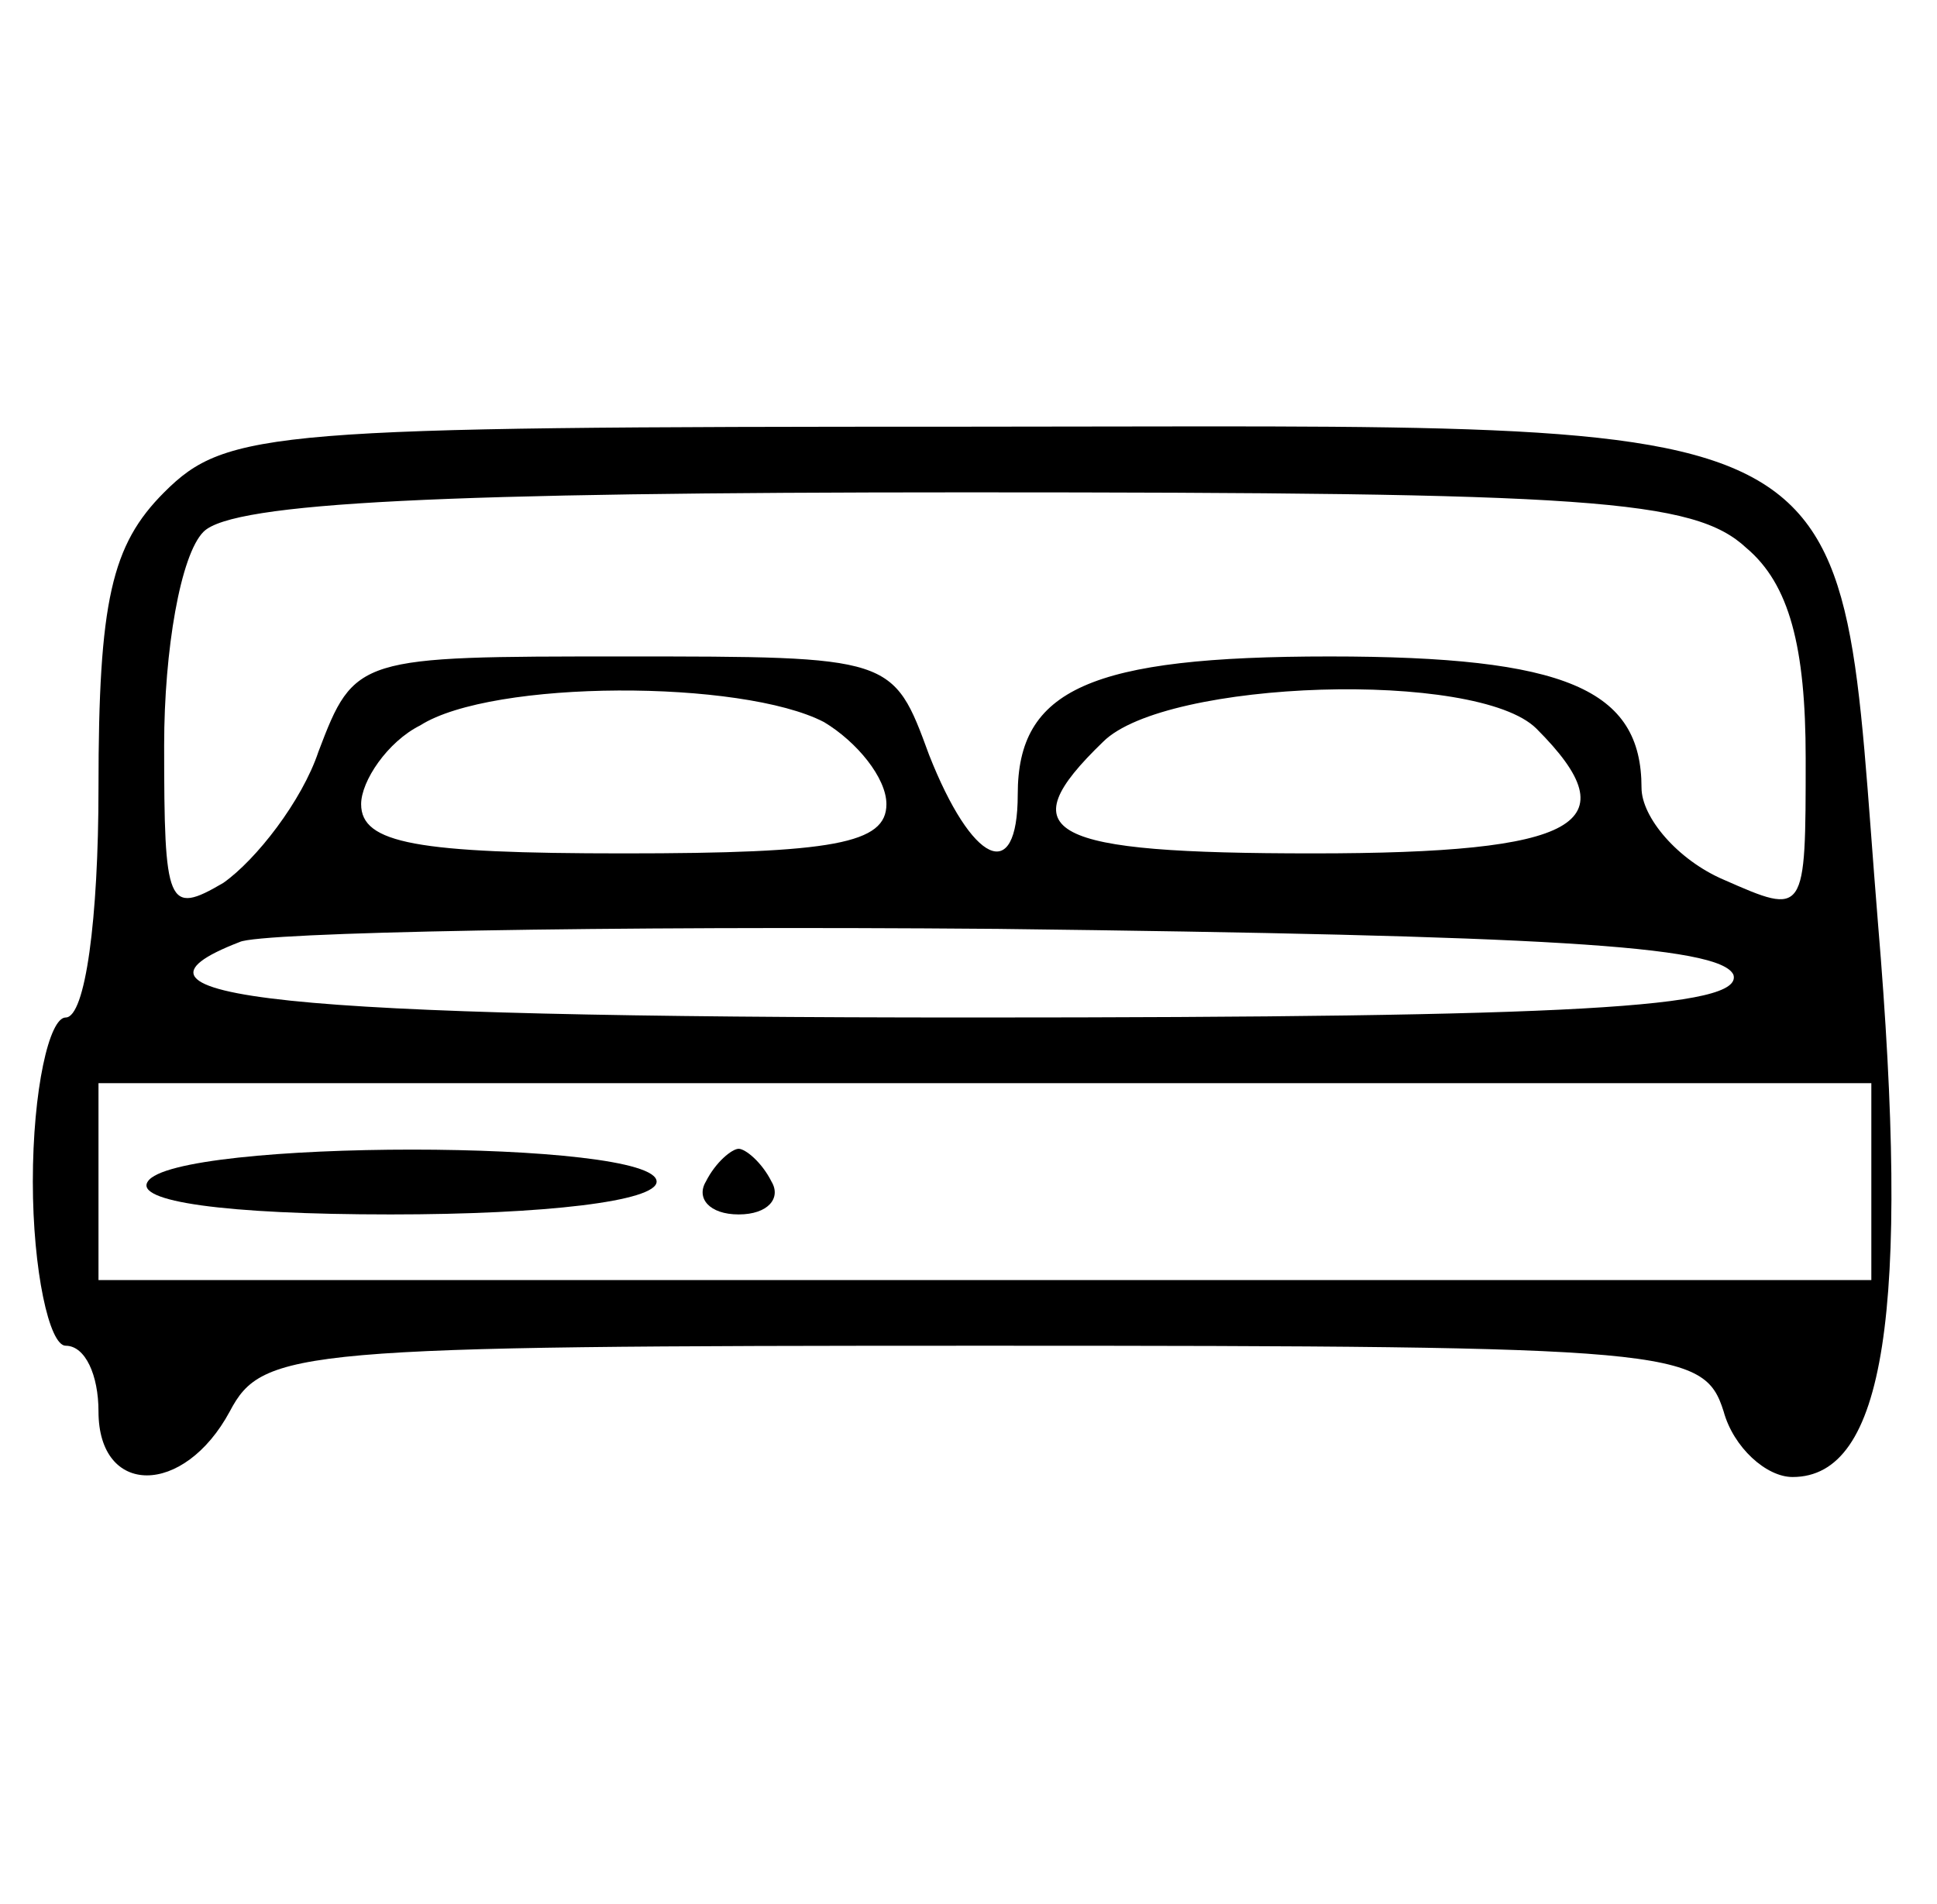 <svg xmlns="http://www.w3.org/2000/svg" width="59pt" height="58pt" viewBox="0 0 59 58" preserveAspectRatio="xMidYMid meet"><g transform="translate(0,58) scale(0.1,-0.1)" fill="#000000" stroke="none"><path d="M50 430 c-16 -16 -20 -33 -20 -90 0 -40 -4 -70 -10 -70 -5 0 -10 -22 -10 -50 0 -27 5 -50 10 -50 6 0 10 -9 10 -20 0 -26 26 -26 40 0 10 19 21 20 230 20 210 0 219 -1 225 -20 3 -11 13 -20 21 -20 28 0 36 50 26 169 -13 160 4 151 -278 151 -211 0 -225 -1 -244 -20z m482 -17 c13 -11 18 -30 18 -64 0 -48 0 -48 -25 -37 -14 6 -25 19 -25 28 0 30 -23 40 -95 40 -73 0 -95 -10 -95 -42 0 -28 -14 -21 -27 12 -11 30 -11 30 -93 30 -81 0 -82 0 -93 -29 -5 -15 -19 -33 -29 -40 -17 -10 -18 -7 -18 42 0 29 5 58 12 65 9 9 74 12 232 12 190 0 222 -2 238 -17z m-281 -53 c10 -6 19 -17 19 -25 0 -12 -16 -15 -80 -15 -63 0 -80 3 -80 15 0 7 8 19 18 24 22 14 98 14 123 1z m217 -2 c29 -29 13 -38 -68 -38 -81 0 -93 6 -64 34 19 19 114 22 132 4z m60 -75 c3 -10 -48 -13 -232 -13 -212 0 -267 6 -223 23 6 3 111 5 231 4 165 -2 220 -5 224 -14z m42 -63 l0 -30 -270 0 -270 0 0 30 0 30 270 0 270 0 0 -30z"></path><path d="M45 220 c-4 -6 23 -10 74 -10 47 0 81 4 81 10 0 13 -147 13 -155 0z"></path><path d="M215 220 c-3 -5 1 -10 10 -10 9 0 13 5 10 10 -3 6 -8 10 -10 10 -2 0 -7 -4 -10 -10z"></path></g></svg>